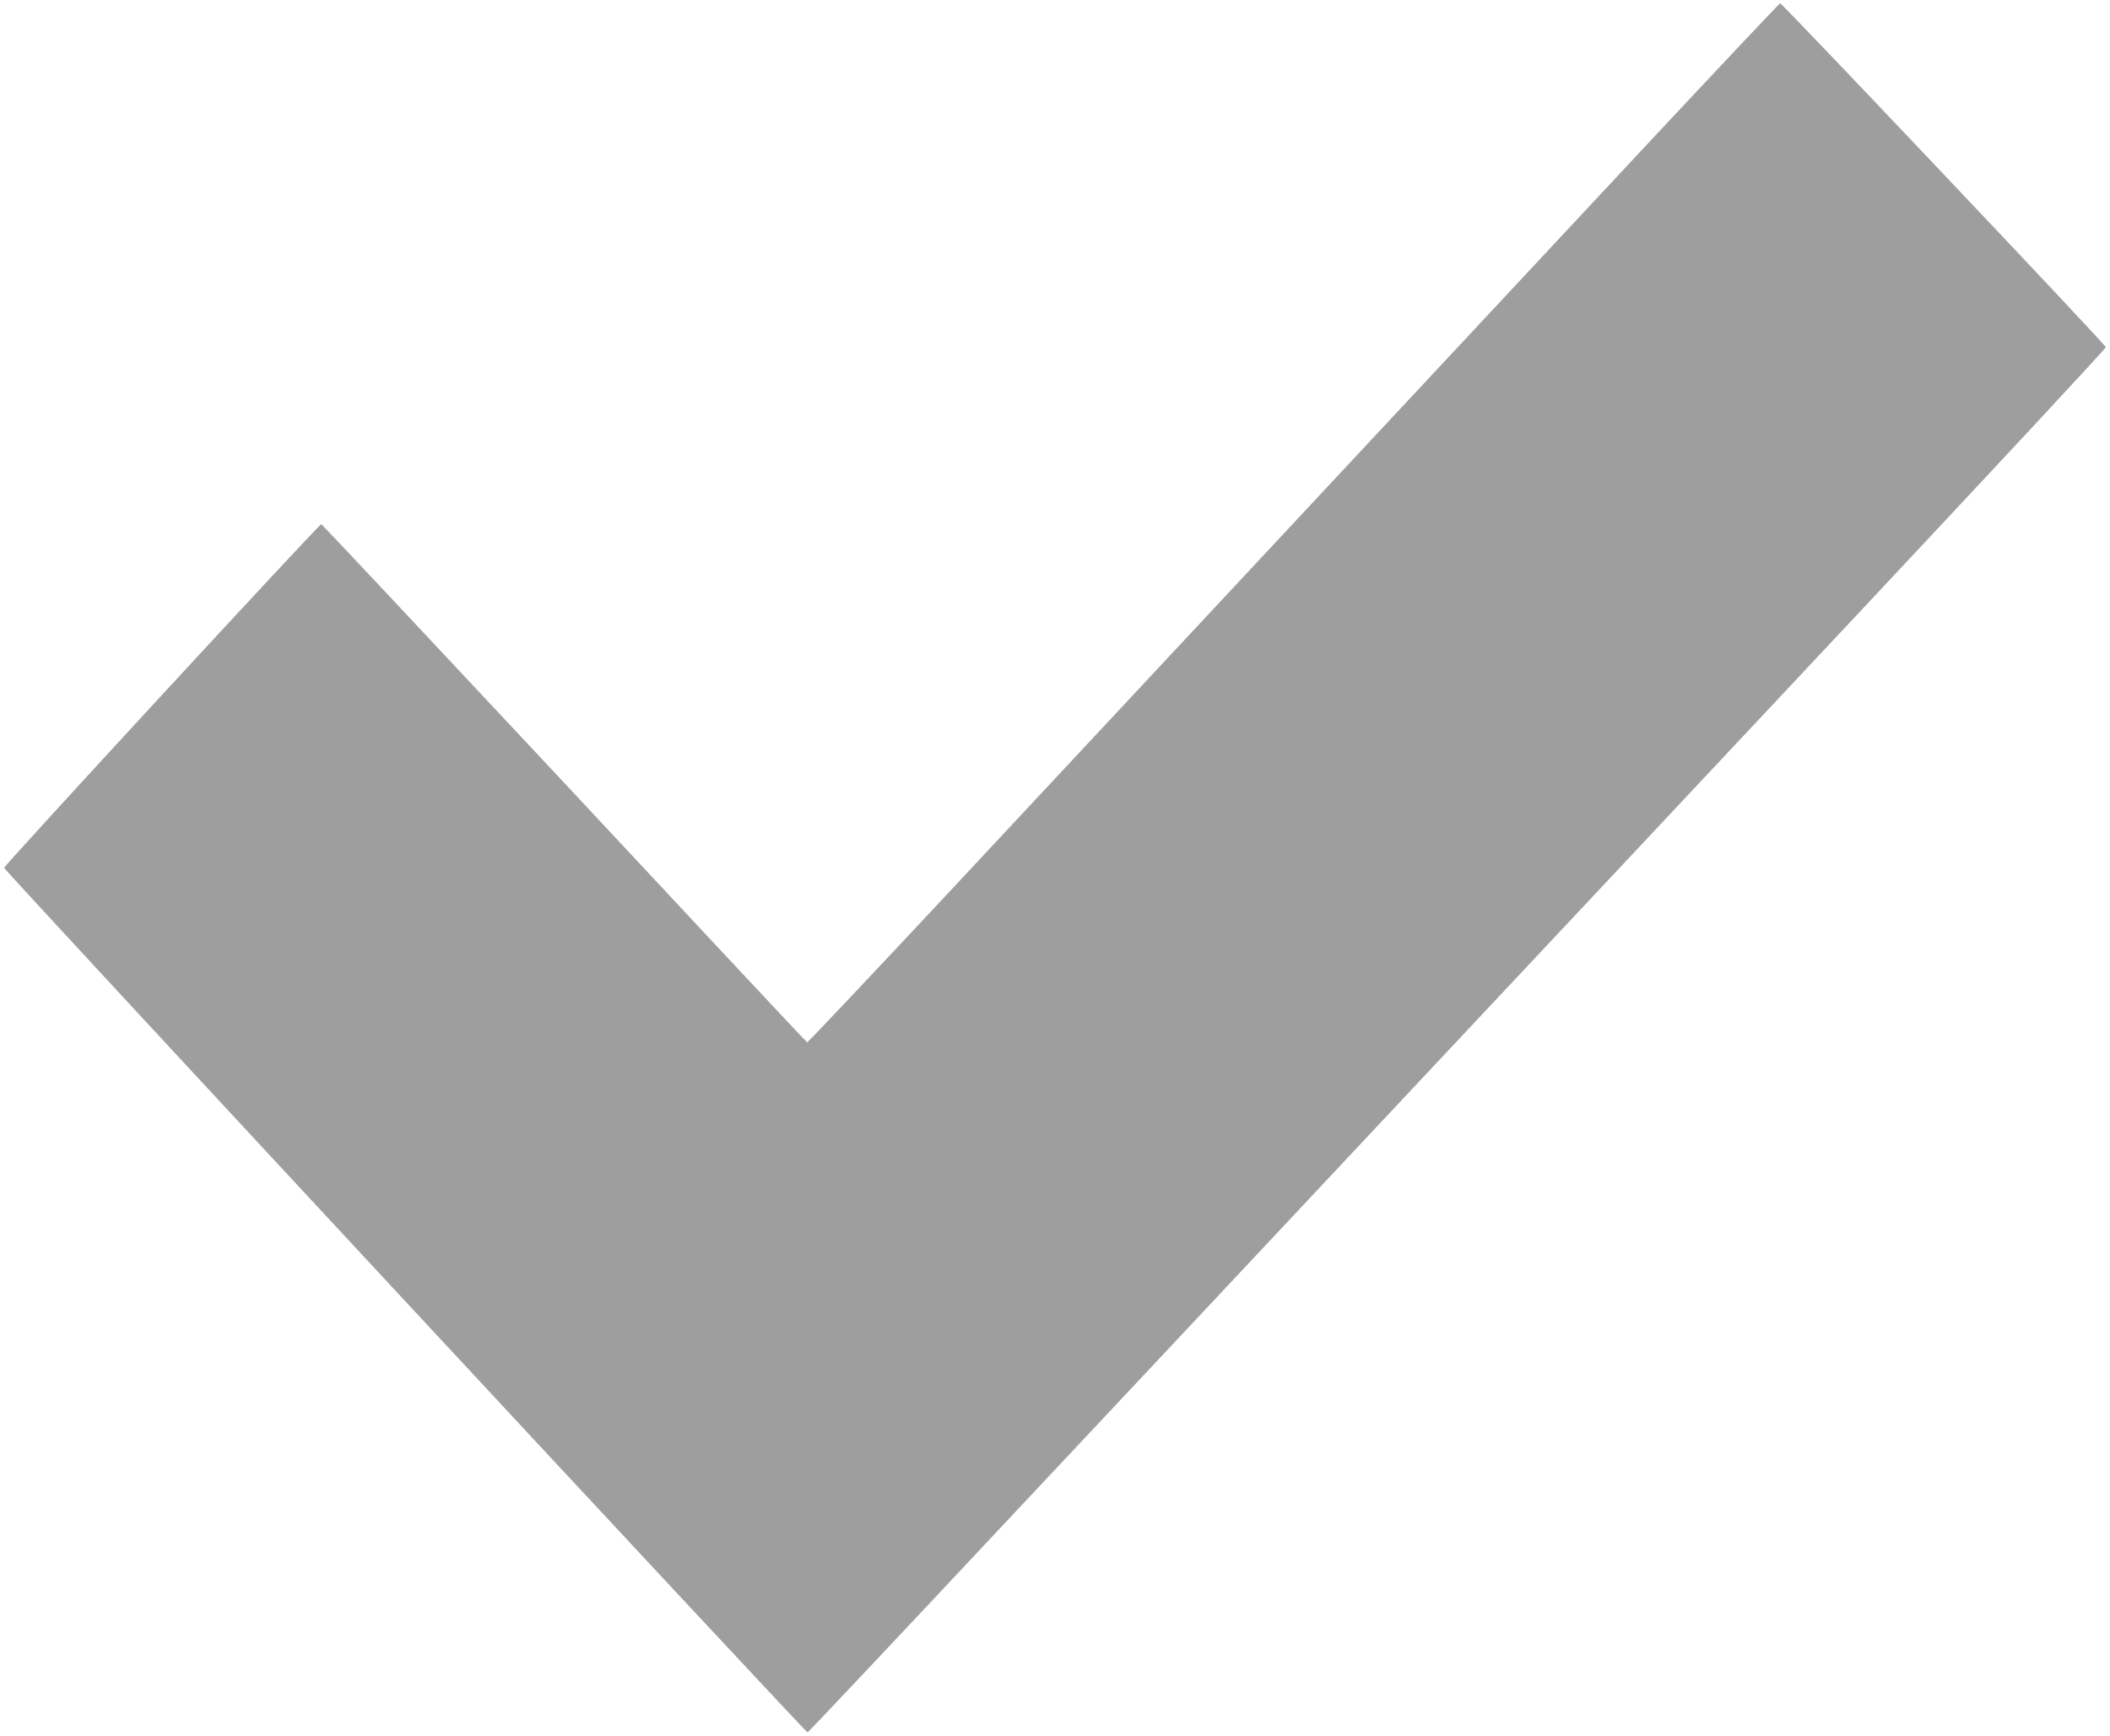 <?xml version="1.0" standalone="no"?>
<!DOCTYPE svg PUBLIC "-//W3C//DTD SVG 20010904//EN"
 "http://www.w3.org/TR/2001/REC-SVG-20010904/DTD/svg10.dtd">
<svg version="1.0" xmlns="http://www.w3.org/2000/svg"
 width="1280pt" height="1053pt" viewBox="0 0 1280 1053"
 preserveAspectRatio="xMidYMid meet">
<g transform="translate(0,1053) scale(0.1,-0.1)"
fill="#9e9e9e" stroke="none">
<path d="M10028 9693 c-2558 -2741 -3553 -3806 -4290 -4596 -456 -488 -833
-887 -838 -887 -11 0 182 -206 -1499 1594 -795 850 -1448 1546 -1452 1546 -14
0 -1924 -2070 -1924 -2085 0 -14 4861 -5245 4874 -5245 4 0 529 557 1167 1238
639 680 1716 1829 2395 2553 679 723 1927 2054 2774 2957 847 903 1540 1648
1540 1656 0 13 -1963 2086 -1976 2086 -4 0 -351 -368 -771 -817z"/>
</g>
</svg>
